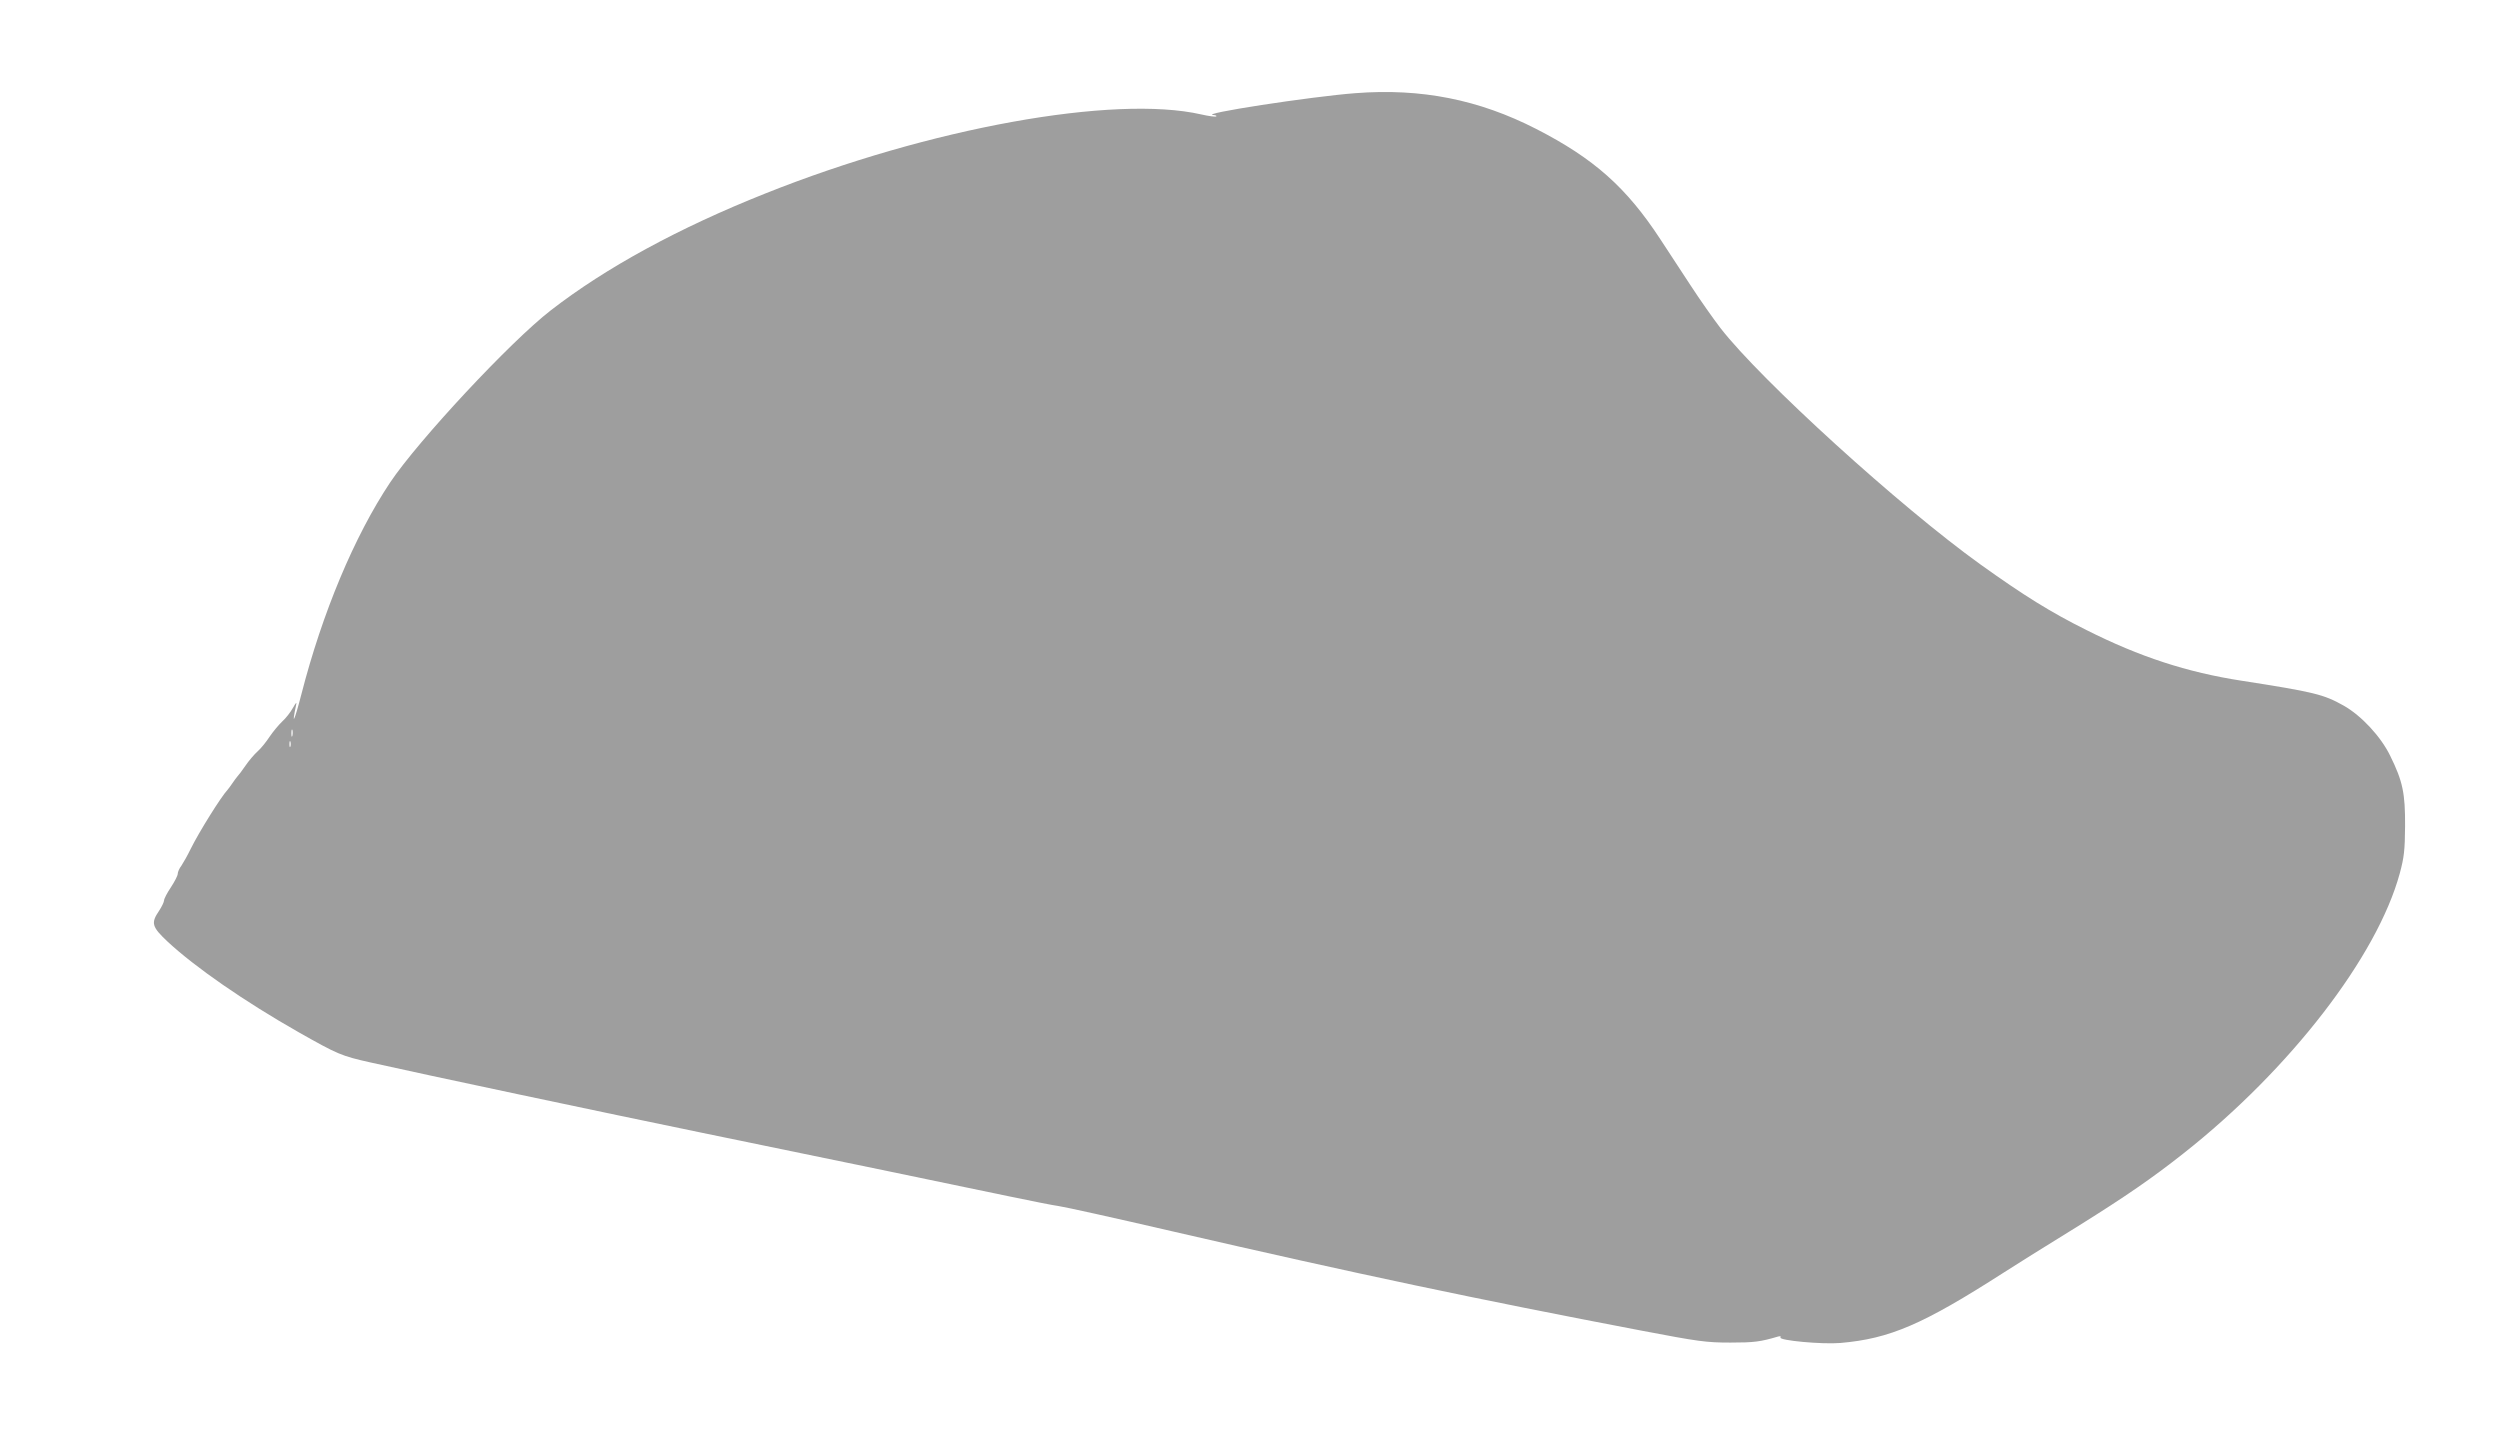 <?xml version="1.0" standalone="no"?>
<!DOCTYPE svg PUBLIC "-//W3C//DTD SVG 20010904//EN"
 "http://www.w3.org/TR/2001/REC-SVG-20010904/DTD/svg10.dtd">
<svg version="1.0" xmlns="http://www.w3.org/2000/svg"
 width="1280pt" height="736pt" viewBox="0 0 1280 736"
 preserveAspectRatio="xMidYMid meet">
<g transform="translate(0,736) scale(0.1,-0.1)"
fill="#9e9e9e" stroke="none">
<path d="M6940 6883 c-225 -17 -812 -107 -726 -112 11 -1 17 -4 13 -7 -3 -3
-37 1 -76 10 -447 102 -1392 -69 -2231 -404 -445 -177 -819 -381 -1100 -599
-207 -160 -680 -668 -823 -882 -183 -275 -347 -667 -454 -1084 -35 -136 -52
-172 -27 -55 4 18 0 14 -16 -14 -12 -22 -37 -54 -55 -70 -18 -17 -47 -52 -64
-77 -17 -26 -44 -60 -61 -75 -18 -16 -46 -49 -63 -74 -17 -25 -36 -50 -42 -56
-5 -6 -17 -22 -25 -34 -8 -12 -20 -28 -25 -34 -33 -35 -146 -216 -188 -301
-16 -33 -38 -72 -48 -87 -11 -14 -19 -33 -19 -42 0 -9 -16 -40 -35 -69 -19
-28 -35 -59 -35 -67 0 -8 -12 -33 -26 -54 -42 -62 -37 -81 45 -158 140 -130
392 -305 670 -463 200 -113 217 -121 369 -155 280 -63 1197 -257 1697 -360
608 -125 1265 -261 1570 -325 116 -24 230 -47 255 -50 25 -3 288 -61 585 -130
949 -219 1557 -347 2395 -507 299 -57 336 -62 460 -62 120 0 153 4 244 31 11
3 16 1 12 -5 -9 -15 213 -36 307 -28 253 22 421 94 837 361 113 72 134 85 389
243 232 145 369 239 531 367 544 429 991 1007 1107 1434 22 82 26 117 27 241
1 169 -12 230 -76 360 -48 99 -148 206 -238 257 -103 58 -152 70 -525 128
-277 43 -520 122 -792 259 -183 91 -321 177 -543 336 -410 294 -1123 942
-1331 1210 -36 47 -106 146 -154 220 -49 74 -118 180 -154 235 -174 266 -341
414 -636 565 -293 150 -588 209 -925 183z m-5443 -3290 c-3 -10 -5 -4 -5 12 0
17 2 24 5 18 2 -7 2 -21 0 -30z m-10 -55 c-3 -7 -5 -2 -5 12 0 14 2 19 5 13 2
-7 2 -19 0 -25z"/>
</g>
</svg>

